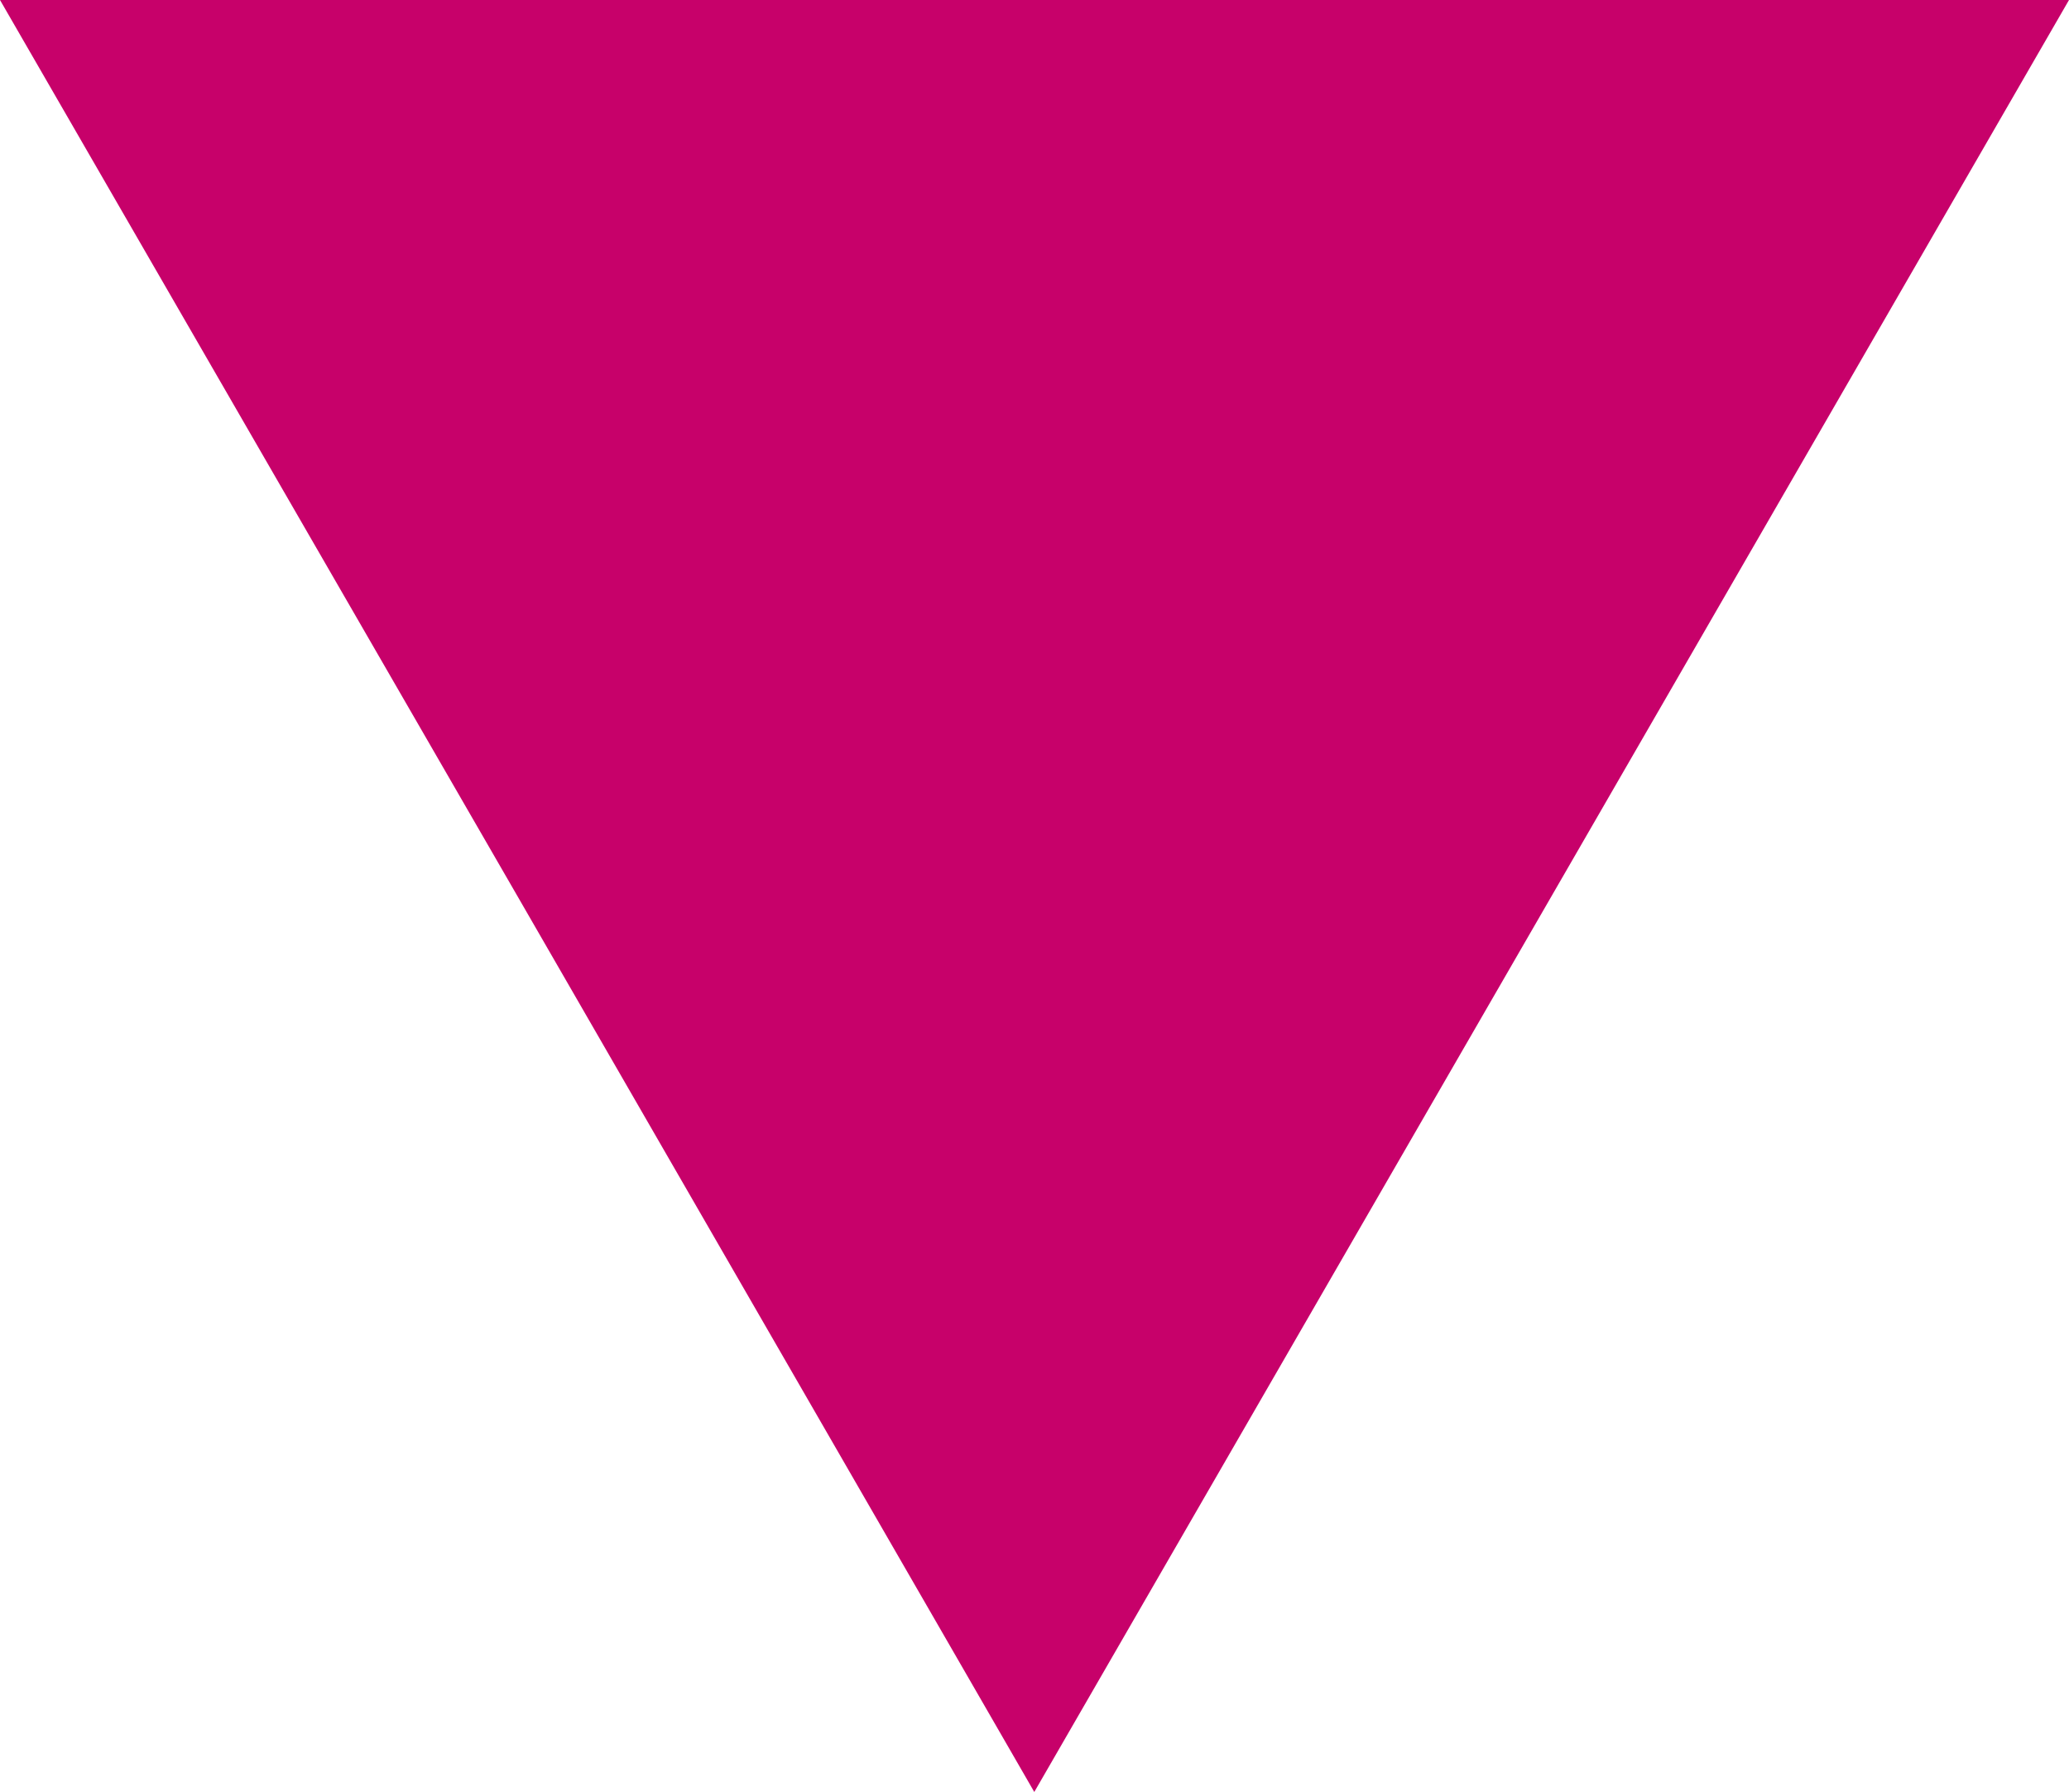 <?xml version="1.0" encoding="UTF-8"?>
<svg id="_レイヤー_2" data-name="レイヤー 2" xmlns="http://www.w3.org/2000/svg" viewBox="0 0 46.19 40">
  <defs>
    <style>
      .cls-1 {
        fill: #c7016a;
        stroke-width: 0px;
      }
    </style>
  </defs>
  <g id="_レイヤー_5" data-name="レイヤー 5">
    <polygon class="cls-1" points="23.09 40 11.55 20 0 0 23.09 0 46.19 0 34.64 20 23.09 40"/>
  </g>
</svg>
